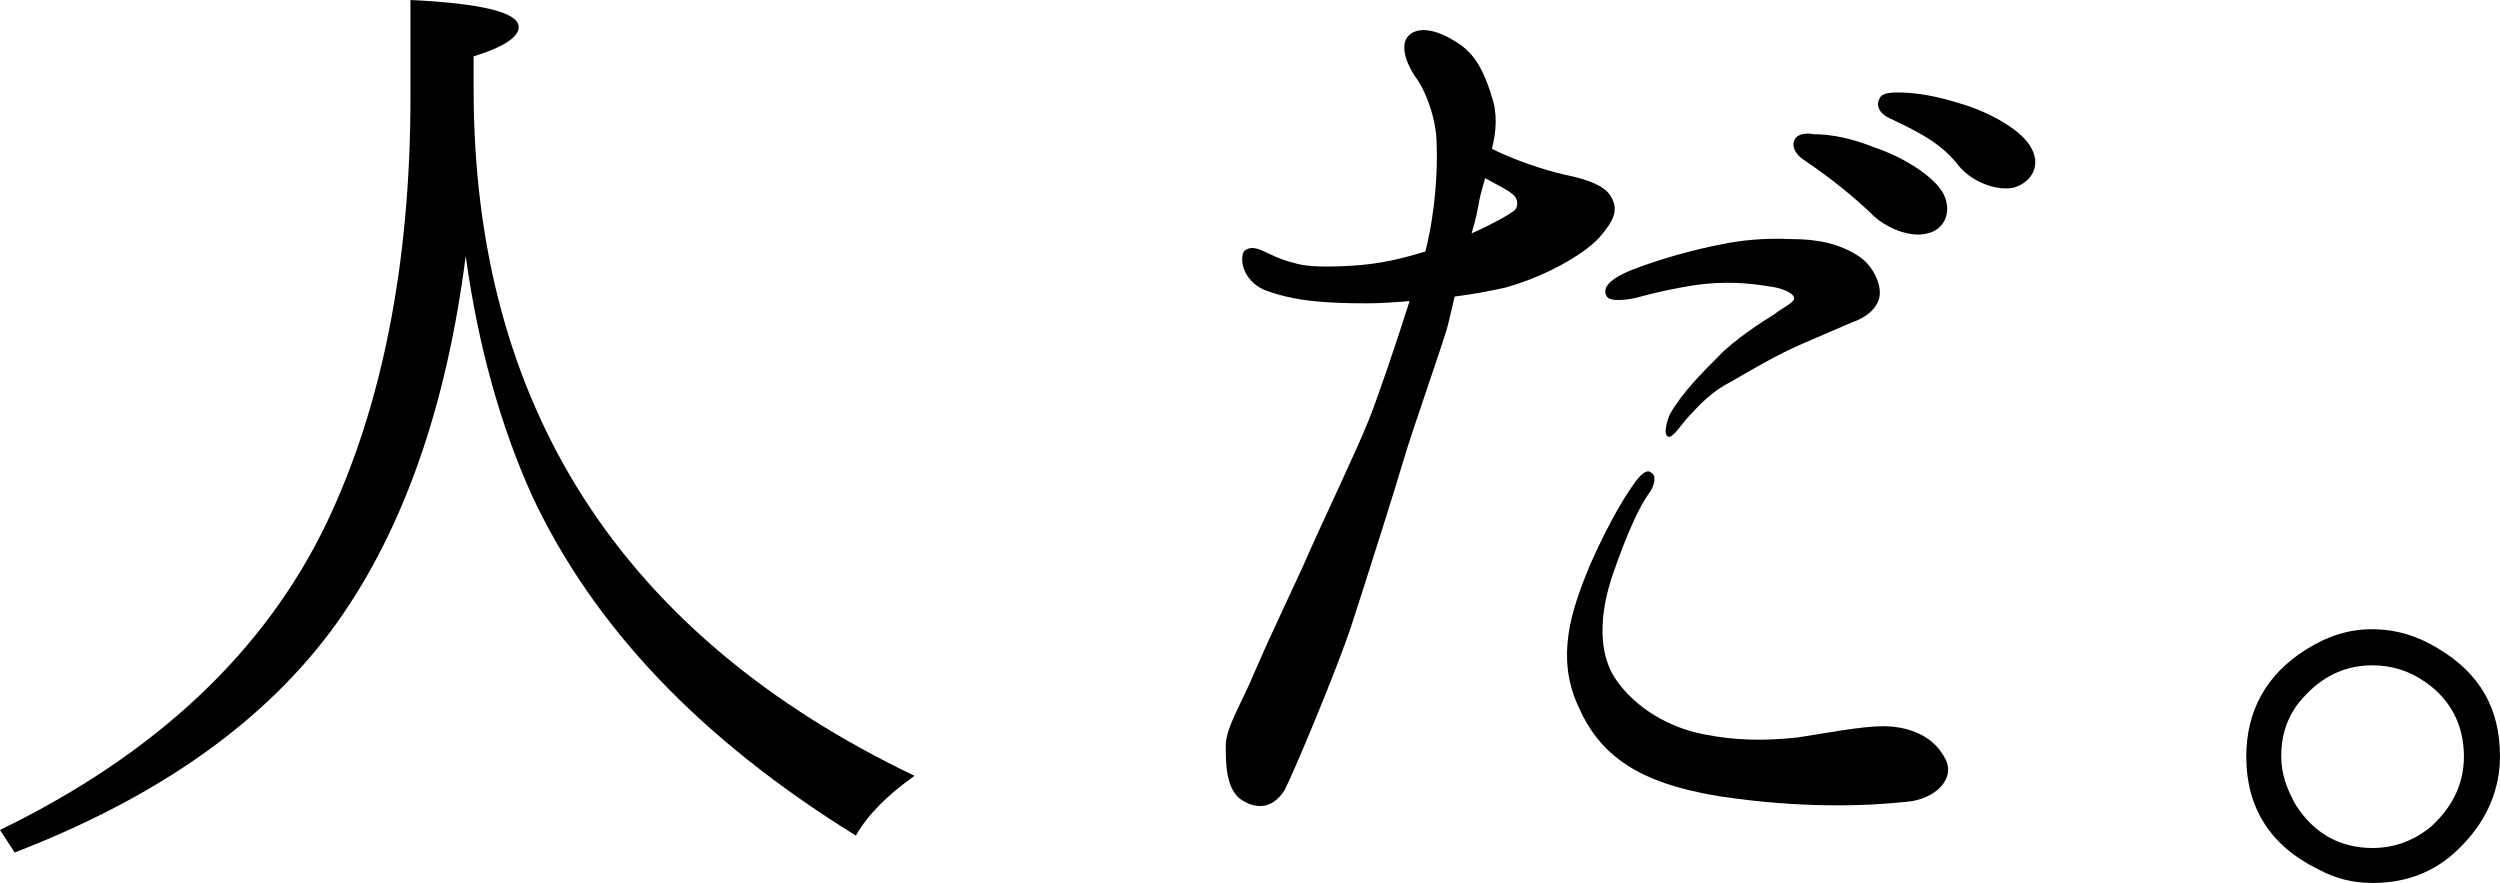 <!-- Generator: Adobe Illustrator 21.1.0, SVG Export Plug-In  -->
<svg version="1.1"
	 xmlns="http://www.w3.org/2000/svg" xmlns:xlink="http://www.w3.org/1999/xlink" xmlns:a="http://ns.adobe.com/AdobeSVGViewerExtensions/3.0/"
	 x="0px" y="0px" width="2197.545px" height="776.13px" viewBox="0 0 2197.545 776.13"
	 style="enable-background:new 0 0 2197.545 776.13;" xml:space="preserve">
<defs>
</defs>
<g>
	<path d="M416.315,78.307c0,277.543,128.86,479.753,387.57,603.657c-23.79,16.851-41.631,34.693-51.544,52.535
		C614.561,649.253,521.385,550.13,467.859,436.14c-27.754-61.456-47.579-131.833-58.482-211.131
		c-16.851,131.833-54.517,239.876-113,322.148c-62.447,87.228-157.605,153.64-283.491,202.21L0,729.542
		c136.79-66.412,232.938-156.614,287.456-270.605c47.579-100.114,73.351-225.008,73.351-373.692V0
		c62.447,2.974,95.158,10.903,95.158,23.789c0,8.921-13.877,17.842-39.649,25.772V78.307z"/>
	<path d="M1203.347,368.736c7.93-19.824,23.789-66.412,35.685-104.079c-11.896,0.991-25.772,1.982-37.667,1.982
		c-36.676,0-64.43-1.982-90.201-11.895c-17.843-7.93-21.808-25.772-17.843-33.702c4.956-4.956,11.896-2.974,17.843,0
		c2.974,0.991,12.886,6.938,25.771,9.912c8.921,2.974,21.807,3.965,44.605,2.974c20.815-0.991,39.648-2.974,71.368-12.886
		c8.921-34.693,10.903-72.36,9.912-94.167c0-23.79-10.903-49.562-18.833-59.474c-7.93-11.895-14.869-29.737-3.965-37.667
		c9.912-6.939,25.771-1.982,39.648,6.938c12.886,7.93,22.799,18.833,31.72,48.57c4.956,13.877,3.965,30.728,0,45.597
		c19.824,9.912,46.587,18.833,64.43,22.798c19.824,3.965,35.684,9.912,40.64,19.824c5.947,10.904,2.974,19.825-10.903,35.684
		c-14.868,15.86-49.562,34.693-82.271,43.614c-12.886,2.974-28.745,5.947-44.605,7.93c-2.974,11.895-4.956,21.807-6.938,28.746
		c-7.93,25.772-30.728,90.202-37.666,113.991c-6.939,23.79-32.711,105.07-45.597,144.719s-52.535,133.815-59.474,146.702
		c-8.921,13.877-21.807,17.842-36.676,8.921c-14.868-8.921-14.868-32.71-14.868-48.57c0-15.859,14.868-38.658,25.771-65.421
		c11.896-27.754,26.764-58.482,42.623-93.175C1161.715,459.929,1192.444,396.49,1203.347,368.736z M1305.444,156.614
		c-1.982,6.938-3.965,13.877-4.956,18.833c-0.991,5.948-2.974,16.851-6.939,29.737c19.825-8.921,31.72-15.859,35.685-18.833
		c5.947-2.974,5.947-11.895,0-15.86C1326.259,167.517,1316.347,162.561,1305.444,156.614z M1708.873,665.113
		c11.895,18.833-7.93,37.667-32.711,39.649c-36.675,3.965-94.166,5.947-165.534-4.956c-72.359-11.895-105.07-36.675-123.903-80.29
		c-18.833-42.623-5.947-82.271,10.903-122.912c18.833-42.623,33.702-64.43,38.658-71.368c5.947-8.921,11.895-12.886,14.868-9.912
		c4.956,1.982,3.965,10.903-1.982,18.833c-7.93,10.904-18.833,33.702-32.711,74.342c-12.886,40.64-8.921,71.368,4.957,90.202
		c16.851,23.789,45.596,40.64,75.333,46.587c29.736,5.947,54.517,5.947,83.263,2.974c25.771-3.965,56.5-9.912,75.333-9.912
		C1675.171,638.35,1697.969,645.288,1708.873,665.113z M1577.04,261.684c-0.991-4.956-12.886-8.921-21.807-9.912
		c-17.843-2.974-39.649-4.956-66.412-0.991c-18.834,2.974-35.685,6.938-46.588,9.912c-9.912,2.974-26.764,4.956-29.737,0
		c-6.938-10.903,12.887-19.825,22.799-23.79c25.771-9.912,55.509-17.842,76.324-21.807c18.833-3.965,37.666-5.947,62.447-4.956
		c23.789,0,42.623,3.965,59.474,14.869c13.877,8.921,21.807,27.754,17.842,38.658s-14.868,16.851-23.789,19.825
		c-6.938,2.974-22.799,9.912-43.614,18.833c-20.815,8.921-44.605,22.798-61.456,32.71c-17.842,8.921-27.754,19.825-39.649,32.71
		c-5.947,6.939-13.877,18.833-16.851,15.86c-3.965-1.982-0.991-12.886,1.982-19.825c10.903-18.833,27.755-35.684,42.623-50.552
		c12.886-13.877,38.657-30.728,48.57-36.676C1568.119,269.613,1578.031,265.648,1577.04,261.684z M1643.452,186.351
		c-14.868-13.877-32.71-28.746-57.491-45.597c-7.93-4.956-11.895-12.886-7.93-18.833c2.974-4.956,11.895-4.956,15.859-3.965
		c16.852,0,34.693,3.965,54.518,11.895c20.815,6.938,49.562,22.798,59.474,39.649c8.921,16.851,0.991,32.71-13.877,35.684
		C1680.127,209.148,1657.329,201.219,1643.452,186.351z M1721.758,145.71c-13.877-17.842-30.728-27.754-60.465-41.631
		c-8.921-3.965-12.886-10.903-8.921-17.842c1.982-4.956,11.895-4.956,15.859-4.956c15.86,0,33.702,2.974,55.509,9.913
		c20.816,5.947,50.553,20.815,60.465,36.675c10.903,16.851,1.982,31.719-12.886,36.675
		C1758.434,168.508,1734.644,161.57,1721.758,145.71z"/>
	<path d="M2143.028,569.955c36.676,21.807,54.518,52.535,54.518,95.158c0,27.754-10.903,54.517-31.719,76.324
		c-21.808,23.79-48.57,34.693-80.29,34.693c-17.842,0-32.71-3.965-47.578-11.895c-42.623-20.816-63.438-54.518-63.438-99.123
		c0-40.641,17.842-72.36,52.534-94.167c18.834-11.895,37.667-17.842,57.491-17.842
		C2106.353,553.104,2125.186,559.051,2143.028,569.955z M2027.054,610.595c-14.868,14.868-21.807,32.71-21.807,54.518
		c0,14.868,4.956,28.746,12.886,42.623c15.86,24.781,38.658,37.667,67.403,37.667c19.825,0,37.667-6.938,52.535-19.824
		c17.842-16.851,27.755-36.676,27.755-60.465c0-26.763-10.904-49.562-33.702-65.421c-13.877-9.913-29.736-14.869-46.588-14.869
		C2063.73,584.823,2043.906,592.753,2027.054,610.595z"/>
</g>
</svg>